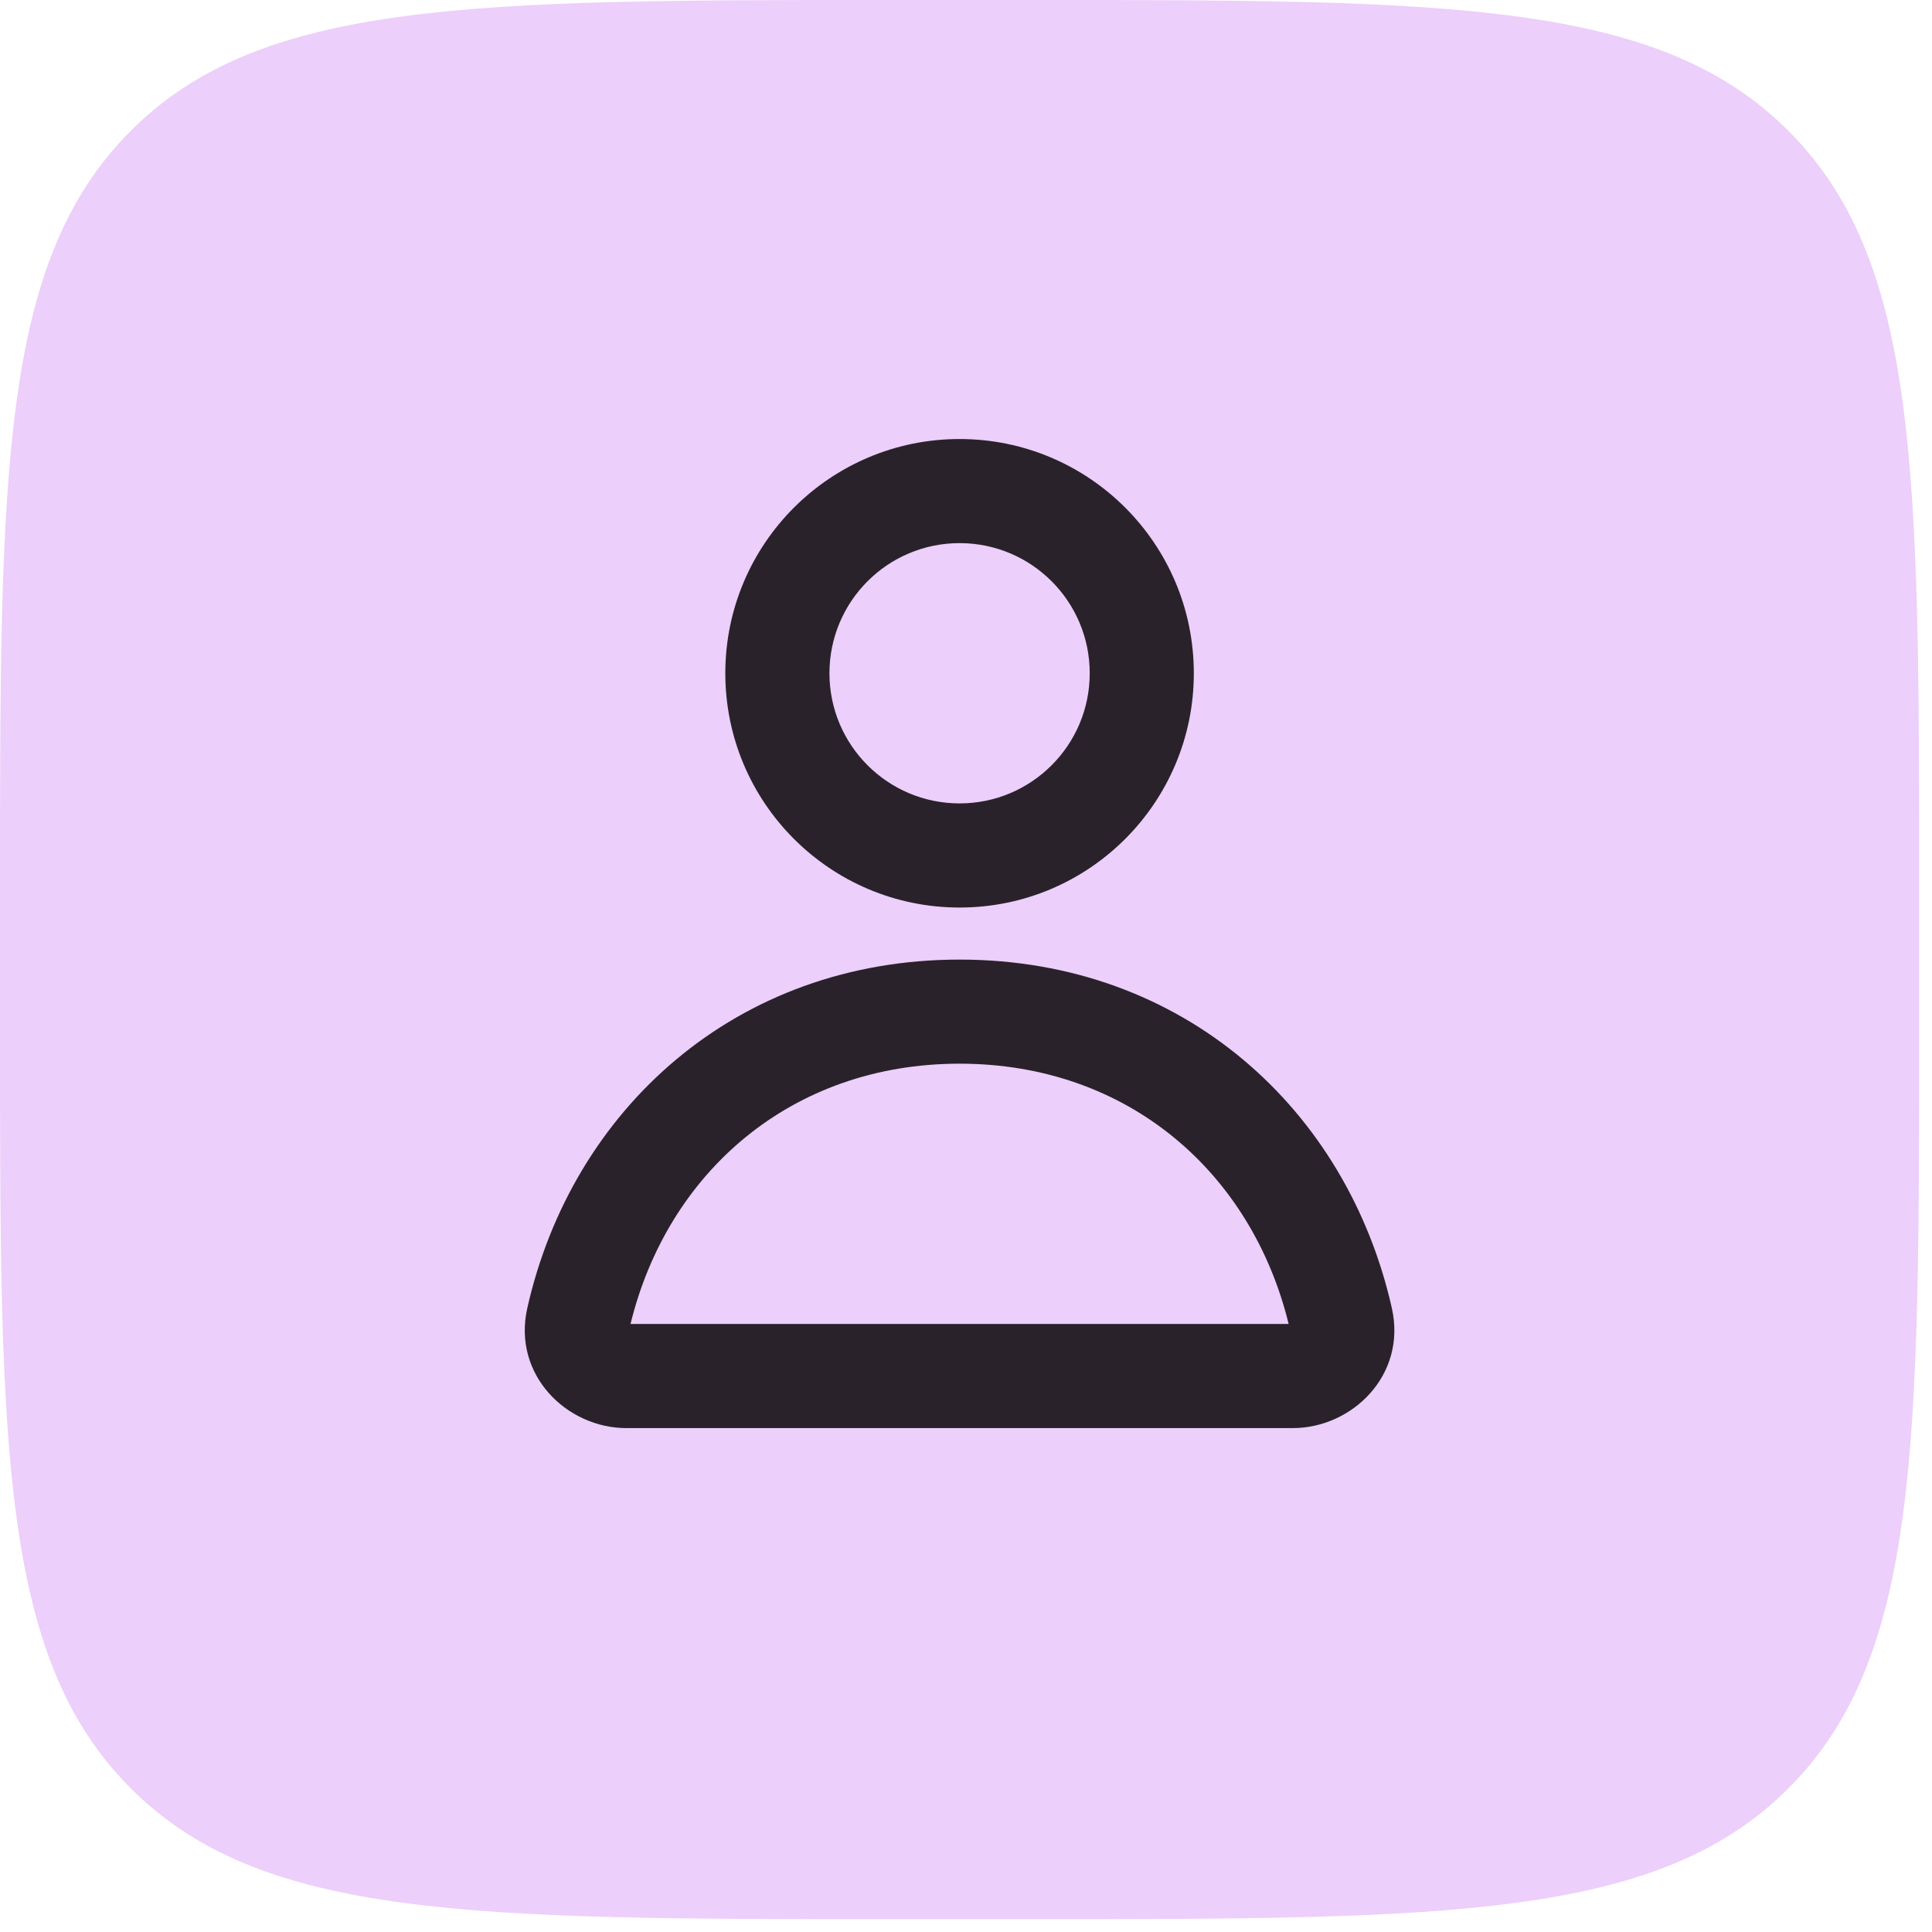 <svg width="50" height="50" viewBox="0 0 50 50" fill="none" xmlns="http://www.w3.org/2000/svg">
<path d="M0 23.113C0 12.217 0 6.77 3.385 3.385C6.77 0 12.217 0 23.113 0H26.555C37.45 0 42.898 0 46.283 3.385C49.667 6.77 49.667 12.217 49.667 23.113V26.555C49.667 37.45 49.667 42.898 46.283 46.283C42.898 49.667 37.45 49.667 26.555 49.667H23.113C12.217 49.667 6.77 49.667 3.385 46.283C0 42.898 0 37.45 0 26.555V23.113Z" fill="#ECCFFA"/>
<path fill-rule="evenodd" clip-rule="evenodd" d="M24.834 14.056C22.974 14.056 21.466 15.564 21.466 17.424C21.466 19.284 22.974 20.792 24.834 20.792C26.694 20.792 28.202 19.284 28.202 17.424C28.202 15.564 26.694 14.056 24.834 14.056ZM18.771 17.424C18.771 14.076 21.486 11.362 24.834 11.362C28.182 11.362 30.896 14.076 30.896 17.424C30.896 20.772 28.182 23.487 24.834 23.487C21.486 23.487 18.771 20.772 18.771 17.424ZM16.318 34.264H33.35C32.394 30.355 29.201 27.528 24.834 27.528C20.466 27.528 17.273 30.355 16.318 34.264ZM13.646 33.855C14.801 28.719 19.042 24.834 24.834 24.834C30.626 24.834 34.867 28.719 36.021 33.855C36.411 35.592 34.987 36.959 33.458 36.959H16.209C14.68 36.959 13.256 35.592 13.646 33.855Z" fill="#2A222B"/>
</svg>
